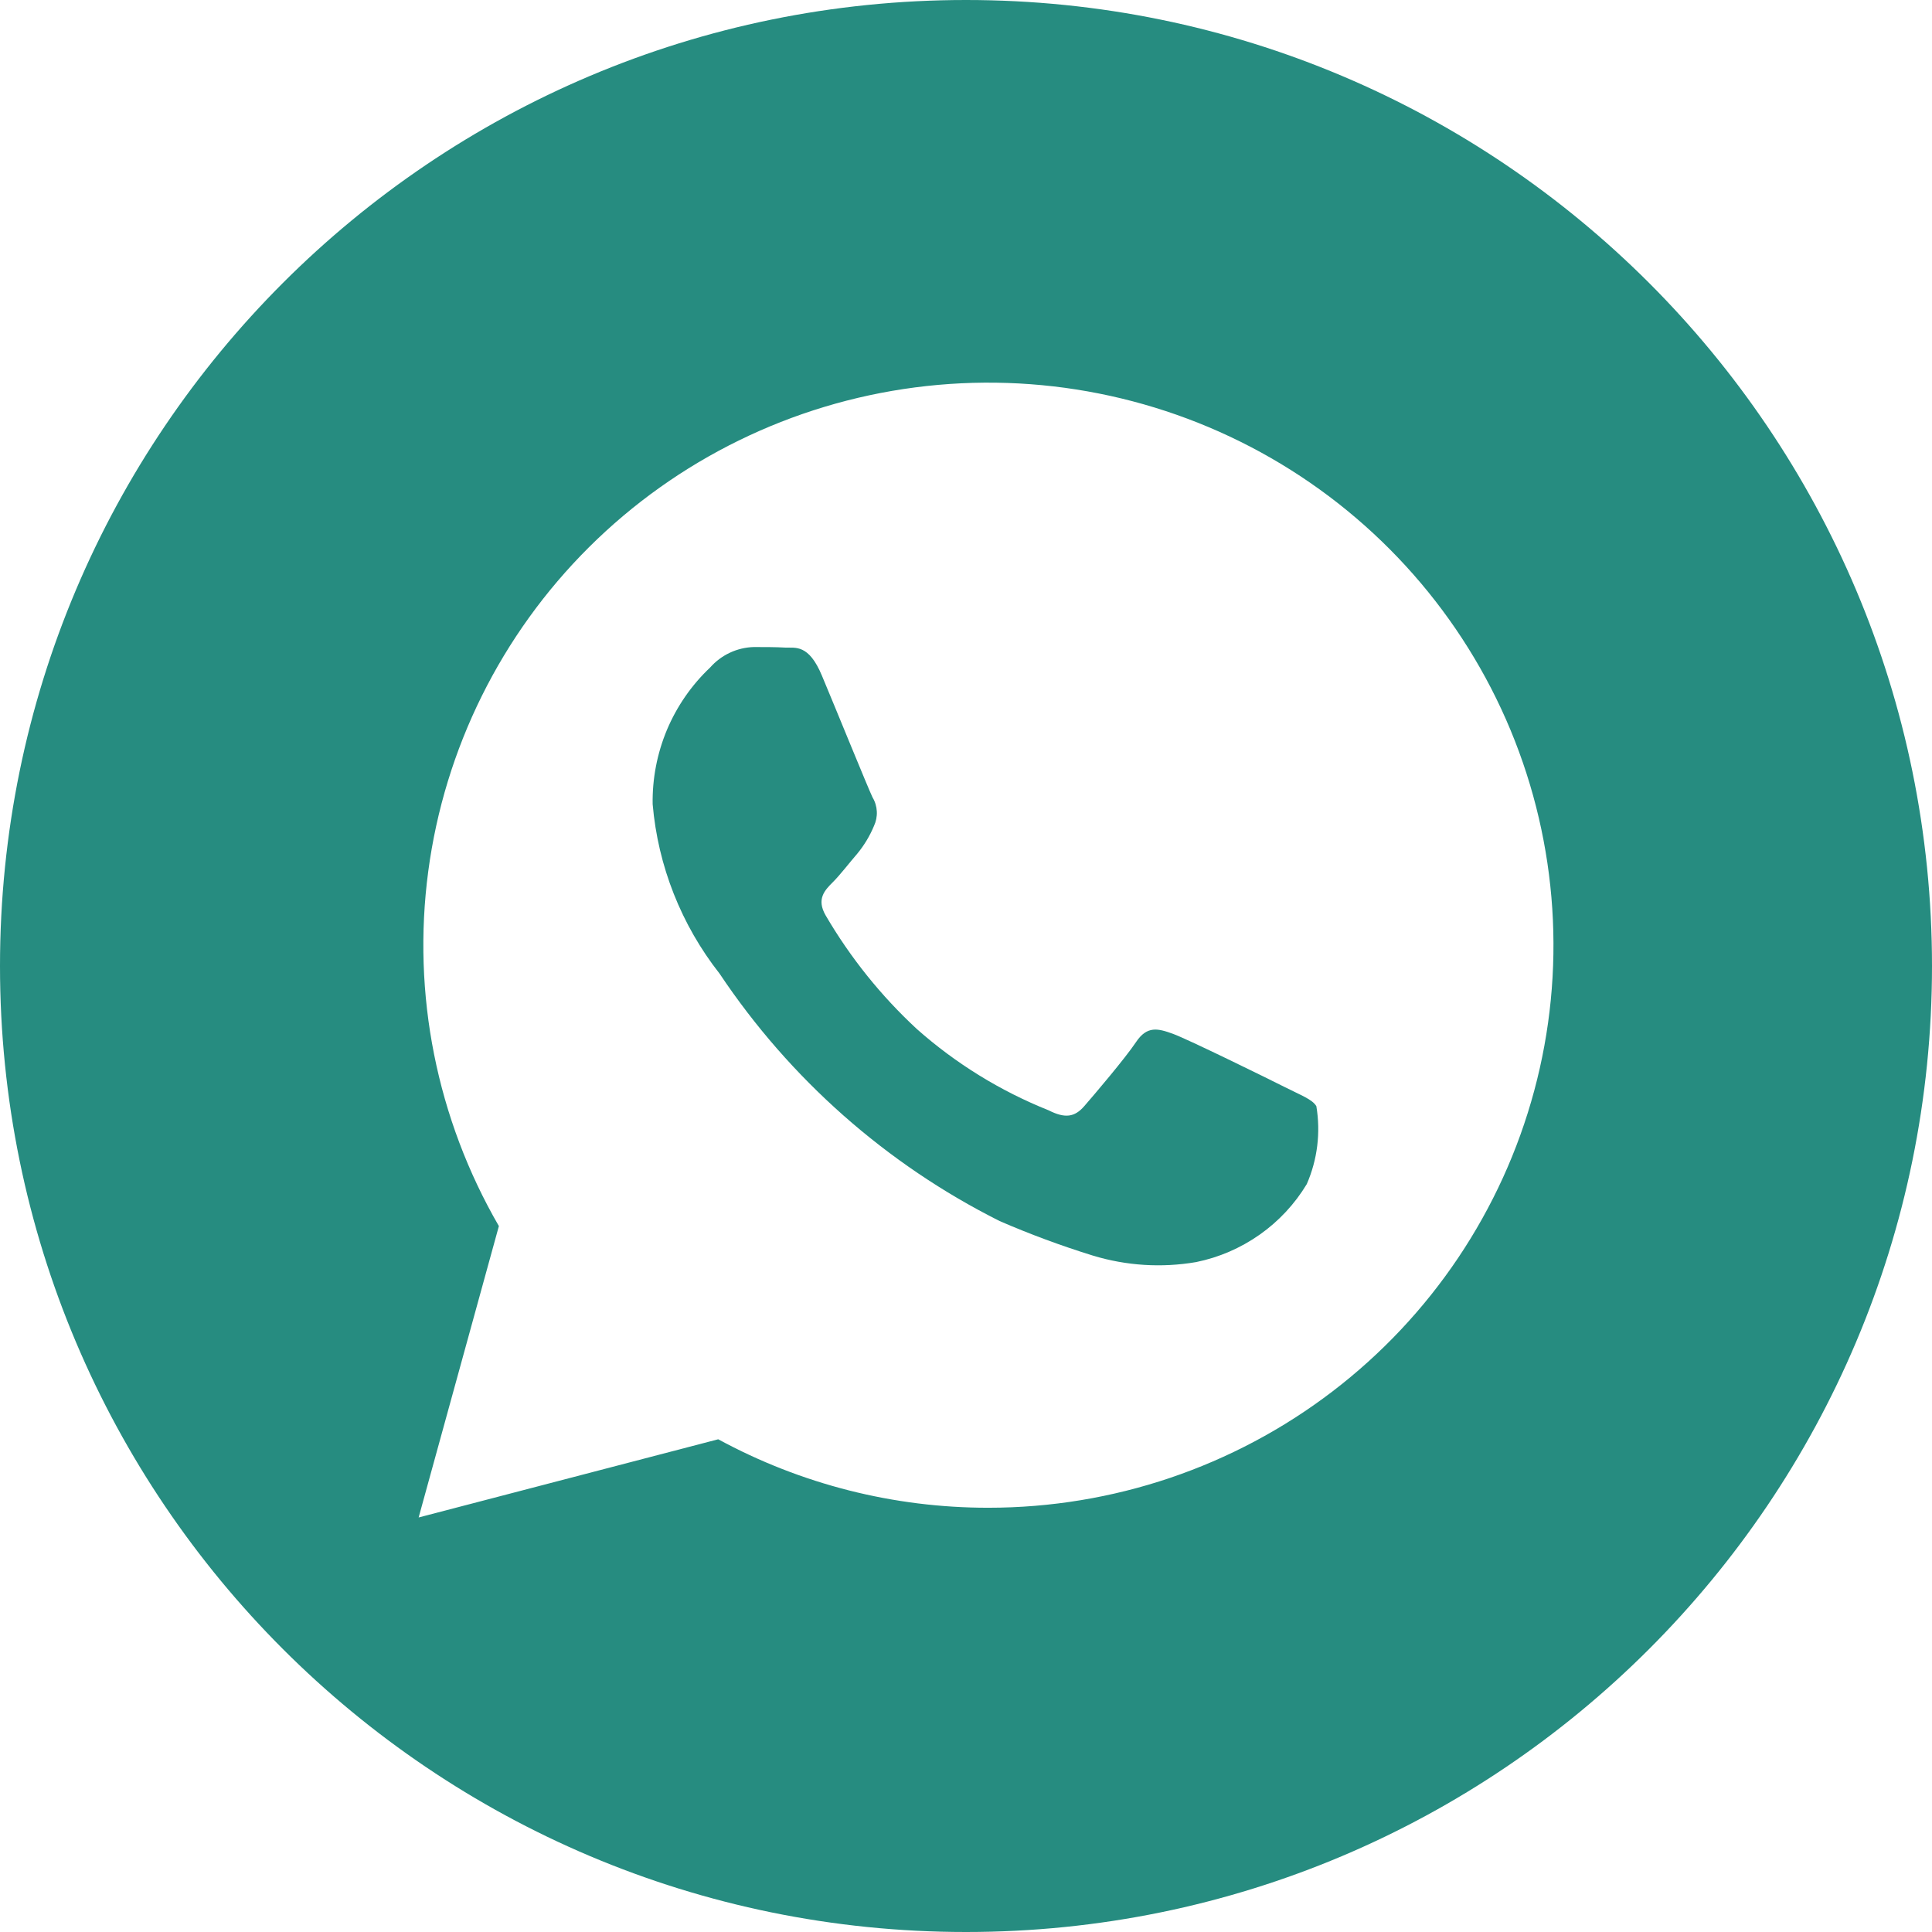 <?xml version="1.0" encoding="UTF-8"?> <svg xmlns="http://www.w3.org/2000/svg" width="32" height="32" viewBox="0 0 32 32" fill="none"><g clip-path="url(#clip0_185_19)"><path d="M16 0C24.837 0 32 7.163 32 16C32 24.837 24.837 32 16 32C7.163 32 0 24.837 0 16C0 7.163 7.163 0 16 0ZM21.054 7.588C19.27 6.562 17.197 6.15 15.154 6.417C13.112 6.684 11.214 7.613 9.757 9.062C8.299 10.512 7.363 12.4 7.093 14.433C6.822 16.466 7.234 18.531 8.263 20.308L6.934 25.134L11.896 23.839C13.267 24.584 14.806 24.974 16.368 24.973H16.372C18.432 24.973 20.434 24.296 22.068 23.048C23.703 21.799 24.878 20.049 25.411 18.068C25.945 16.087 25.806 13.987 25.019 12.092C24.231 10.197 22.837 8.614 21.054 7.588Z" fill="#268C80"></path><path d="M21.644 19.613C21.445 19.943 21.179 20.228 20.864 20.45C20.548 20.672 20.191 20.827 19.812 20.904C19.242 21.002 18.657 20.965 18.103 20.797C17.577 20.634 17.061 20.443 16.556 20.224C14.681 19.283 13.084 17.871 11.919 16.127C11.284 15.319 10.898 14.343 10.81 13.32C10.803 12.897 10.884 12.478 11.047 12.088C11.211 11.699 11.454 11.347 11.761 11.057C11.852 10.954 11.963 10.87 12.087 10.812C12.212 10.753 12.347 10.721 12.485 10.717C12.664 10.717 12.846 10.717 13.004 10.726C13.172 10.734 13.394 10.662 13.614 11.192C13.842 11.735 14.385 13.071 14.452 13.207C14.495 13.278 14.519 13.359 14.523 13.442C14.527 13.525 14.51 13.607 14.475 13.682C14.407 13.845 14.315 13.998 14.203 14.135C14.066 14.293 13.918 14.488 13.796 14.61C13.659 14.746 13.519 14.892 13.676 15.163C14.084 15.861 14.593 16.495 15.186 17.044C15.831 17.616 16.57 18.071 17.37 18.391C17.641 18.528 17.8 18.504 17.958 18.322C18.116 18.141 18.636 17.53 18.817 17.259C18.999 16.987 19.179 17.033 19.427 17.123C19.675 17.213 21.012 17.87 21.283 18.007C21.554 18.144 21.736 18.209 21.803 18.322C21.876 18.759 21.821 19.207 21.644 19.613Z" fill="#268C80"></path></g><defs><clipPath id="clip0_185_19"><rect width="32" height="32" fill="white"></rect></clipPath></defs></svg> 